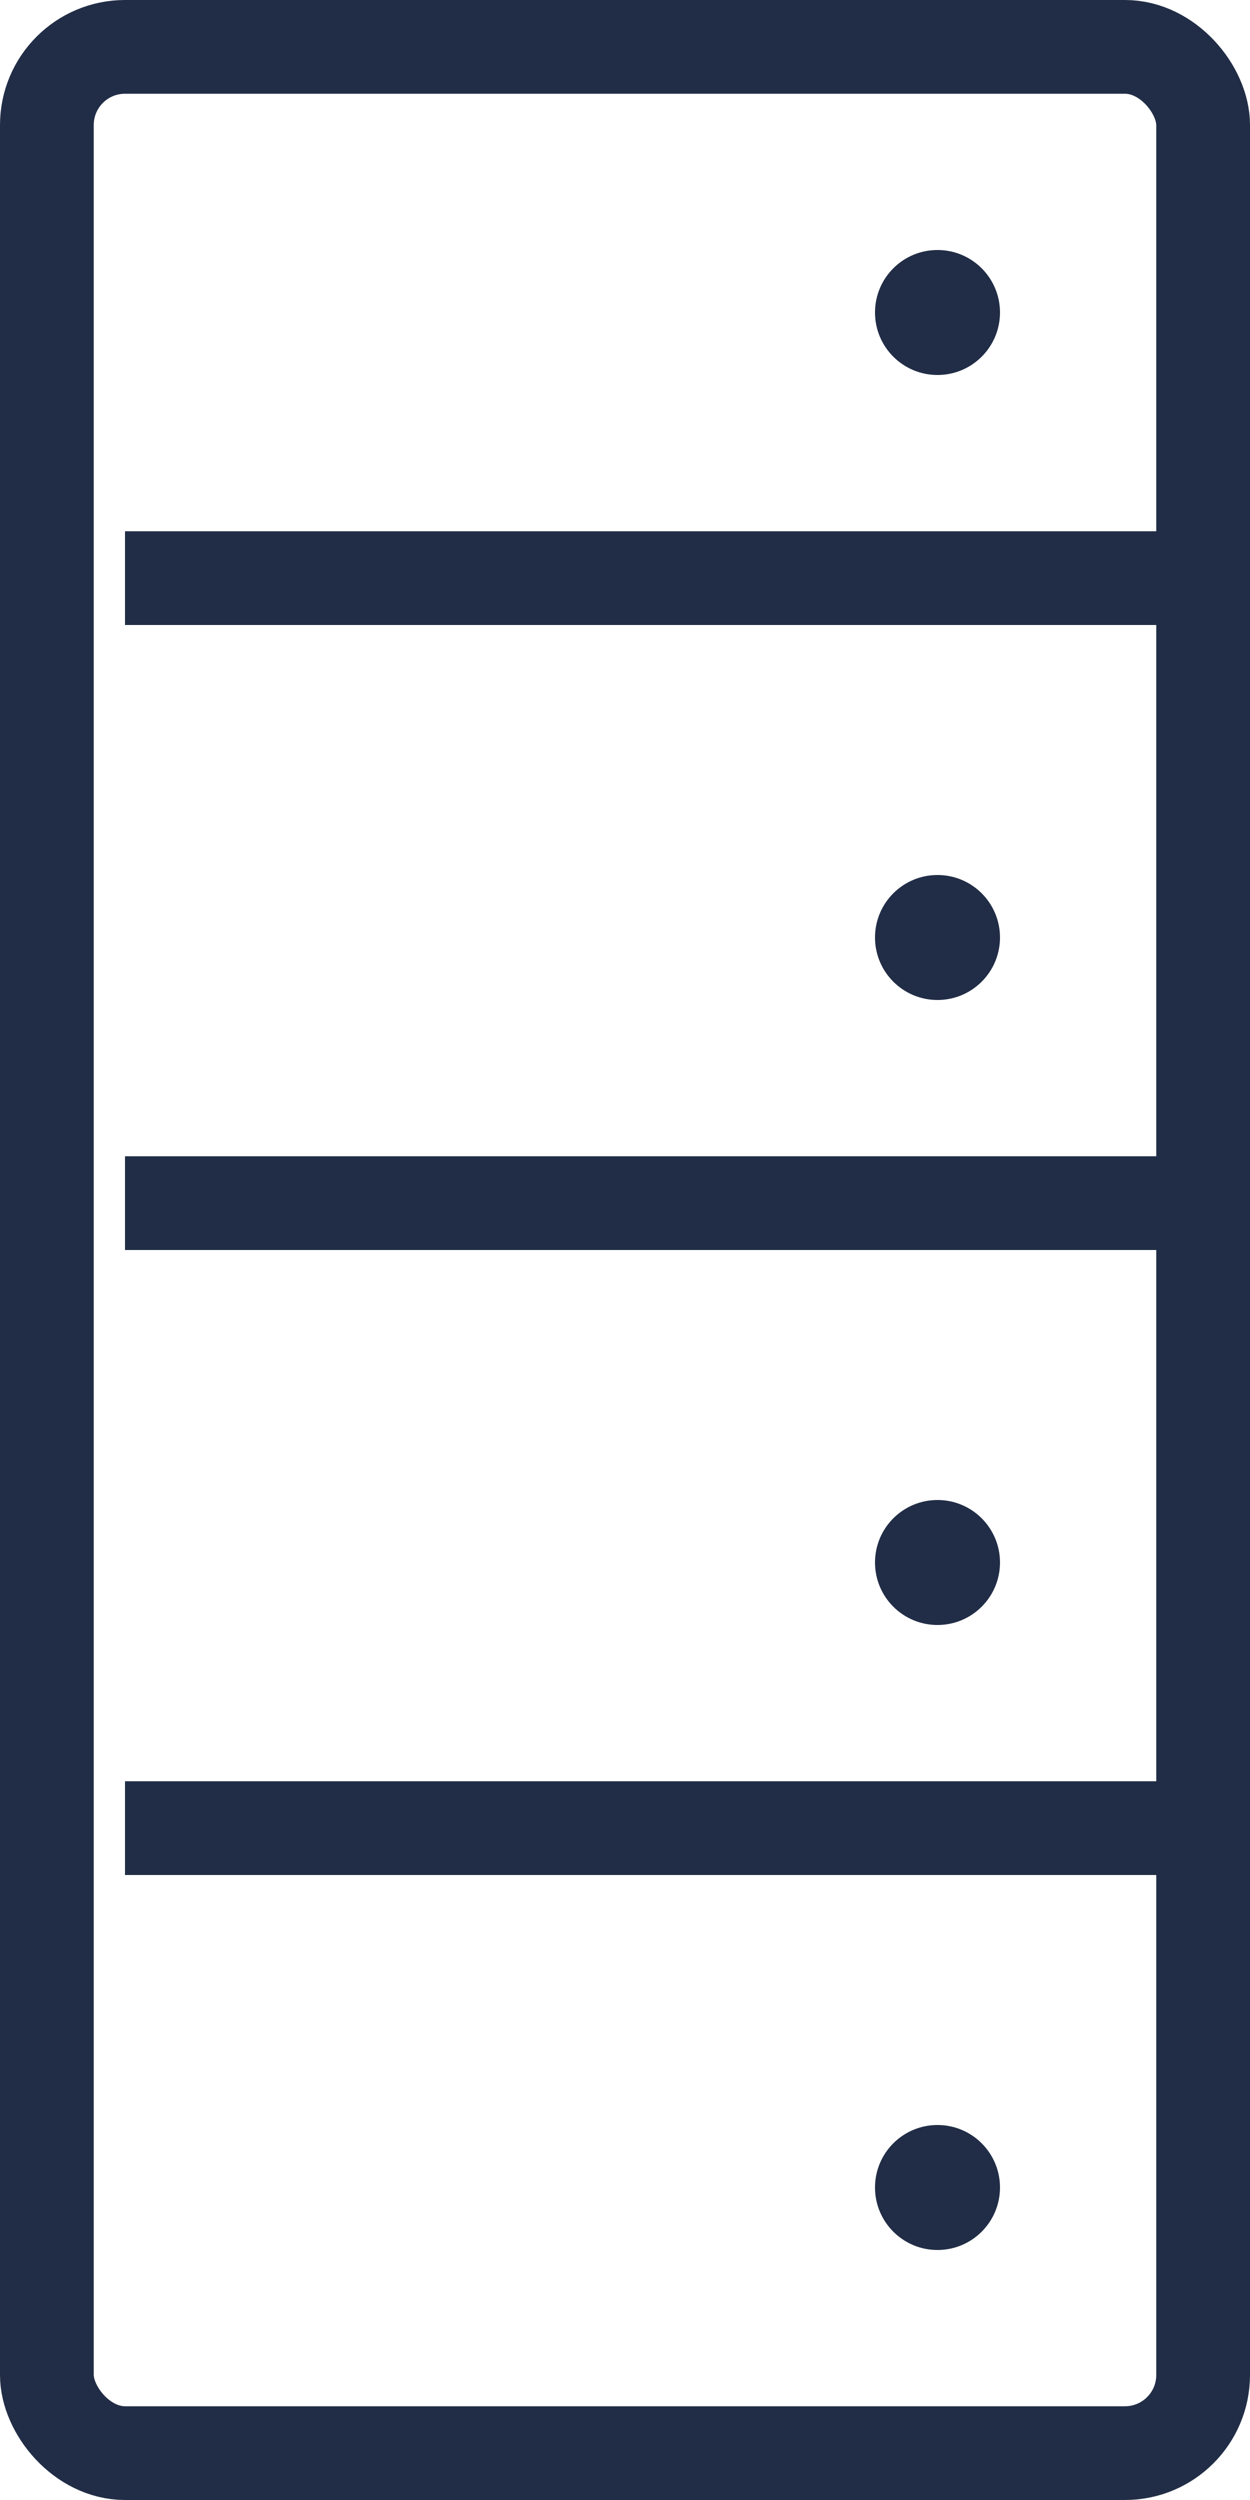 <svg width="22" height="44" viewBox="0 0 22 44" fill="none" xmlns="http://www.w3.org/2000/svg">
<rect x="0.825" y="0.825" width="20.35" height="42.35" rx="1.375" stroke="#212D46" stroke-width="1.65"/>
<line x1="2.2" y1="10.175" x2="20.9" y2="10.175" stroke="#212D46" stroke-width="1.65"/>
<line x1="2.2" y1="21.175" x2="20.9" y2="21.175" stroke="#212D46" stroke-width="1.65"/>
<line x1="2.2" y1="32.175" x2="20.9" y2="32.175" stroke="#212D46" stroke-width="1.65"/>
<circle cx="16.5" cy="5.5" r="1.1" fill="#212D46"/>
<circle cx="16.5" cy="16.5" r="1.1" fill="#212D46"/>
<circle cx="16.5" cy="27.5" r="1.1" fill="#212D46"/>
<circle cx="16.5" cy="38.5" r="1.1" fill="#212D46"/>
</svg>
